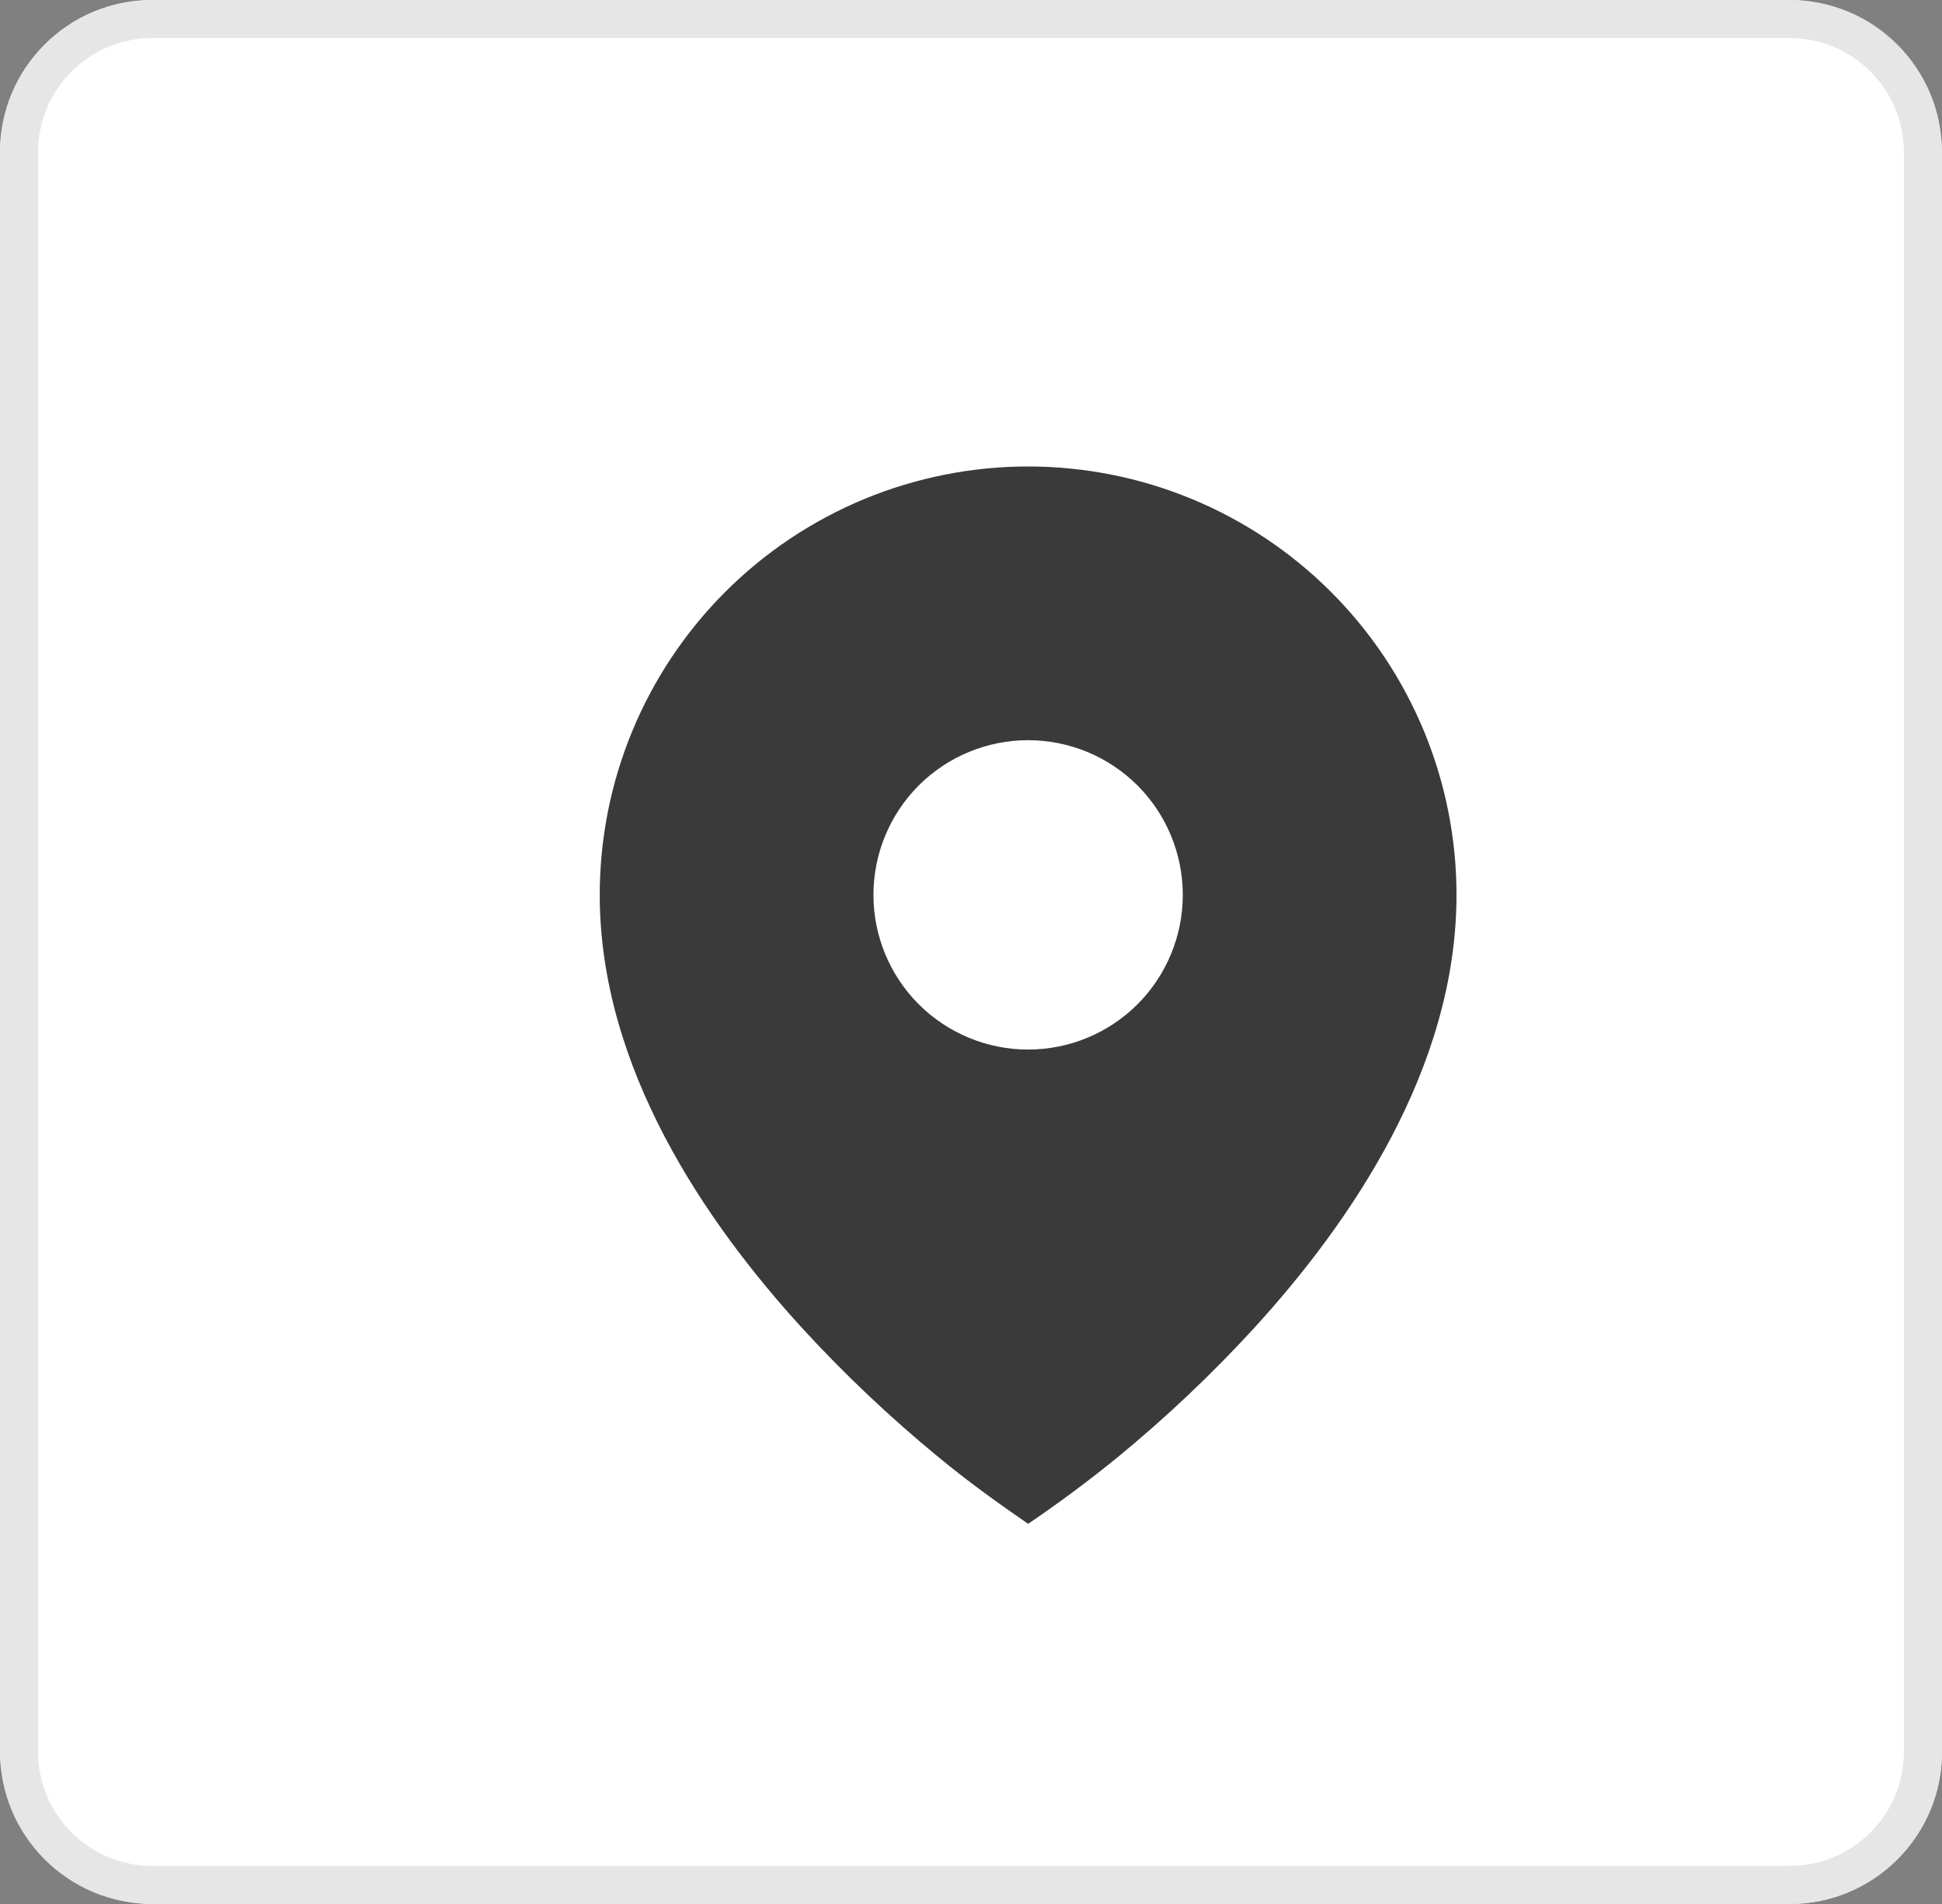 <svg xmlns="http://www.w3.org/2000/svg" width="51" height="50" viewBox="0 0 51 50" fill="none"><rect x="0" y="0" width="51" height="50" fill="#808080" stroke="none"/><rect width="51" height="50" rx="4" fill="white"></rect><rect x="0.5" y="0.5" width="50" height="49" rx="3.5" stroke="black" stroke-opacity="0.1"></rect><path d="M22.801 36.446C23.508 37.03 24.245 37.563 25 38.083C25.756 37.57 26.49 37.023 27.199 36.446C28.381 35.476 29.493 34.424 30.528 33.297C32.912 30.69 35.5 26.91 35.5 22.667C35.5 21.288 35.228 19.922 34.701 18.649C34.173 17.375 33.4 16.217 32.425 15.242C31.45 14.267 30.292 13.494 29.018 12.966C27.744 12.438 26.379 12.167 25 12.167C23.621 12.167 22.256 12.438 20.982 12.966C19.708 13.494 18.55 14.267 17.575 15.242C16.6 16.217 15.827 17.375 15.299 18.649C14.772 19.922 14.5 21.288 14.5 22.667C14.5 26.91 17.088 30.689 19.472 33.297C20.507 34.424 21.619 35.475 22.801 36.446ZM25 26.458C23.994 26.458 23.03 26.059 22.319 25.348C21.608 24.637 21.208 23.672 21.208 22.667C21.208 21.661 21.608 20.697 22.319 19.986C23.03 19.275 23.994 18.875 25 18.875C26.006 18.875 26.97 19.275 27.681 19.986C28.392 20.697 28.792 21.661 28.792 22.667C28.792 23.672 28.392 24.637 27.681 25.348C26.97 26.059 26.006 26.458 25 26.458Z" fill="#3A3A3A"></path><path d="M0 4C0 1.791 1.791 0 4 0H47C49.209 0 51 1.791 51 4V46C51 48.209 49.209 50 47 50H4C1.791 50 0 48.209 0 46V4Z" fill="white"></path><path d="M4 0.5H47C48.933 0.5 50.5 2.067 50.5 4V46C50.5 47.933 48.933 49.5 47 49.5H4C2.067 49.5 0.5 47.933 0.5 46V4C0.5 2.067 2.067 0.5 4 0.5Z" stroke="black" stroke-opacity="0.1"></path><path d="M24.644 38.264C25.401 38.889 26.191 39.46 27 40.017C27.811 39.467 28.597 38.882 29.356 38.264C30.622 37.224 31.814 36.097 32.922 34.89C35.477 32.096 38.25 28.046 38.25 23.5C38.25 22.023 37.959 20.56 37.394 19.195C36.828 17.83 36 16.59 34.955 15.545C33.91 14.5 32.67 13.672 31.305 13.106C29.94 12.541 28.477 12.25 27 12.25C25.523 12.25 24.06 12.541 22.695 13.106C21.33 13.672 20.09 14.5 19.045 15.545C18 16.59 17.172 17.83 16.606 19.195C16.041 20.56 15.75 22.023 15.75 23.5C15.75 28.046 18.523 32.095 21.078 34.89C22.186 36.097 23.378 37.224 24.644 38.264ZM27 27.562C25.923 27.562 24.889 27.134 24.127 26.373C23.366 25.611 22.938 24.577 22.938 23.5C22.938 22.423 23.366 21.389 24.127 20.627C24.889 19.866 25.923 19.438 27 19.438C28.077 19.438 29.111 19.866 29.873 20.627C30.634 21.389 31.062 22.423 31.062 23.5C31.062 24.577 30.634 25.611 29.873 26.373C29.111 27.134 28.077 27.562 27 27.562Z" fill="#3A3A3A"></path></svg>